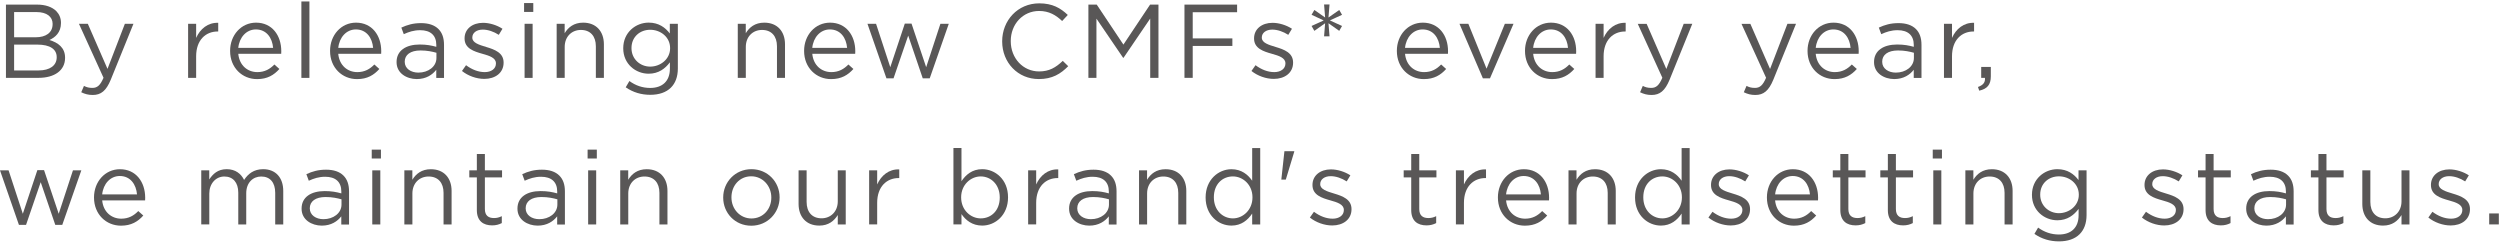 <?xml version="1.0" encoding="utf-8"?>
<!-- Generator: Adobe Illustrator 27.2.0, SVG Export Plug-In . SVG Version: 6.00 Build 0)  -->
<svg version="1.1" id="レイヤー_1" xmlns="http://www.w3.org/2000/svg" xmlns:xlink="http://www.w3.org/1999/xlink" x="0px"
	 y="0px" viewBox="0 0 597 58" style="enable-background:new 0 0 597 58;" xml:space="preserve">
<style type="text/css">
	.st0{fill:#595757;}
</style>
<g>
	<g>
		<path class="st0" d="M1.42,1.1h7.45c2,0,3.57,0.57,4.57,1.55c0.72,0.75,1.12,1.67,1.12,2.8V5.5c0,2.27-1.4,3.45-2.77,4.05
			c2.07,0.62,3.75,1.82,3.75,4.22v0.05c0,3-2.52,4.77-6.35,4.77H1.42V1.1z M12.57,5.73c0-1.72-1.37-2.85-3.87-2.85H3.37V8.9h5.17
			c2.37,0,4.02-1.07,4.02-3.12V5.73z M8.9,10.65H3.37v6.17h5.87c2.65,0,4.3-1.17,4.3-3.12v-0.05C13.55,11.75,11.95,10.65,8.9,10.65z
			"/>
		<path class="st0" d="M29.82,5.68h2.05l-5.42,13.35c-1.1,2.67-2.35,3.65-4.3,3.65c-1.07,0-1.87-0.23-2.75-0.65l0.65-1.52
			c0.62,0.33,1.2,0.48,2.02,0.48c1.15,0,1.87-0.6,2.65-2.42L18.85,5.68h2.12l4.7,10.77L29.82,5.68z"/>
		<path class="st0" d="M44.92,5.68h1.92v3.37c0.95-2.15,2.82-3.7,5.27-3.6v2.07h-0.15c-2.82,0-5.12,2.02-5.12,5.92v5.15h-1.92V5.68z
			"/>
		<path class="st0" d="M54.95,12.18v-0.05c0-3.72,2.62-6.72,6.2-6.72c3.82,0,6.02,3.05,6.02,6.82c0,0.25,0,0.4-0.02,0.62H56.9
			c0.27,2.8,2.25,4.37,4.55,4.37c1.77,0,3.02-0.73,4.07-1.82l1.2,1.07c-1.3,1.45-2.87,2.42-5.32,2.42
			C57.85,18.9,54.95,16.17,54.95,12.18z M65.22,11.43c-0.2-2.35-1.55-4.4-4.12-4.4c-2.25,0-3.95,1.87-4.2,4.4H65.22z"/>
		<path class="st0" d="M71.97,0.35h1.92V18.6h-1.92V0.35z"/>
		<path class="st0" d="M78.82,12.18v-0.05c0-3.72,2.62-6.72,6.2-6.72c3.82,0,6.02,3.05,6.02,6.82c0,0.25,0,0.4-0.02,0.62H80.77
			c0.27,2.8,2.25,4.37,4.55,4.37c1.77,0,3.02-0.73,4.07-1.82l1.2,1.07c-1.3,1.45-2.87,2.42-5.32,2.42
			C81.72,18.9,78.82,16.17,78.82,12.18z M89.1,11.43c-0.2-2.35-1.55-4.4-4.12-4.4c-2.25,0-3.95,1.87-4.2,4.4H89.1z"/>
		<path class="st0" d="M94.7,14.85V14.8c0-2.72,2.25-4.17,5.52-4.17c1.65,0,2.82,0.23,3.97,0.55v-0.45c0-2.32-1.42-3.52-3.85-3.52
			c-1.52,0-2.72,0.4-3.92,0.95l-0.58-1.57c1.42-0.65,2.82-1.07,4.7-1.07c1.82,0,3.22,0.47,4.17,1.42c0.88,0.88,1.32,2.12,1.32,3.77
			v7.9h-1.85v-1.95c-0.9,1.17-2.4,2.22-4.67,2.22C97.12,18.87,94.7,17.5,94.7,14.85z M104.22,13.85V12.6
			c-0.95-0.27-2.22-0.55-3.8-0.55c-2.42,0-3.77,1.05-3.77,2.67v0.05c0,1.62,1.5,2.57,3.25,2.57
			C102.27,17.35,104.22,15.9,104.22,13.85z"/>
		<path class="st0" d="M110.32,16.95l0.97-1.38c1.4,1.05,2.95,1.65,4.47,1.65c1.55,0,2.67-0.8,2.67-2.05v-0.05
			c0-1.3-1.52-1.8-3.22-2.27c-2.02-0.57-4.27-1.27-4.27-3.65V9.15c0-2.22,1.85-3.7,4.4-3.7c1.57,0,3.32,0.55,4.65,1.42l-0.88,1.45
			c-1.2-0.77-2.57-1.25-3.82-1.25c-1.52,0-2.5,0.8-2.5,1.87V9c0,1.22,1.6,1.7,3.32,2.22c2,0.6,4.15,1.37,4.15,3.7v0.05
			c0,2.45-2.02,3.87-4.6,3.87C113.82,18.85,111.77,18.12,110.32,16.95z"/>
		<path class="st0" d="M125.15,0.73h2.2v2.12h-2.2V0.73z M125.27,5.68h1.92V18.6h-1.92V5.68z"/>
		<path class="st0" d="M132.92,5.68h1.92v2.25c0.85-1.4,2.2-2.52,4.42-2.52c3.12,0,4.95,2.1,4.95,5.17v8.02h-1.92v-7.55
			c0-2.4-1.3-3.9-3.57-3.9c-2.22,0-3.87,1.62-3.87,4.05v7.4h-1.92V5.68z"/>
		<path class="st0" d="M149.42,20.85l0.88-1.5c1.47,1.07,3.12,1.65,4.97,1.65c2.85,0,4.7-1.57,4.7-4.6v-1.52
			c-1.12,1.5-2.7,2.72-5.07,2.72c-3.1,0-6.07-2.32-6.07-6.05V11.5c0-3.77,3-6.1,6.07-6.1c2.42,0,4,1.2,5.05,2.6V5.68h1.92v10.67
			c0,2-0.6,3.52-1.65,4.57c-1.15,1.15-2.87,1.72-4.92,1.72C153.15,22.65,151.15,22.05,149.42,20.85z M160.02,11.53v-0.05
			c0-2.65-2.3-4.37-4.75-4.37c-2.45,0-4.47,1.7-4.47,4.35v0.05c0,2.6,2.07,4.4,4.47,4.4C157.72,15.9,160.02,14.12,160.02,11.53z"/>
		<path class="st0" d="M176.17,5.68h1.92v2.25c0.85-1.4,2.2-2.52,4.42-2.52c3.12,0,4.95,2.1,4.95,5.17v8.02h-1.92v-7.55
			c0-2.4-1.3-3.9-3.57-3.9c-2.22,0-3.87,1.62-3.87,4.05v7.4h-1.92V5.68z"/>
		<path class="st0" d="M192.02,12.18v-0.05c0-3.72,2.62-6.72,6.2-6.72c3.82,0,6.02,3.05,6.02,6.82c0,0.25,0,0.4-0.02,0.62h-10.25
			c0.27,2.8,2.25,4.37,4.55,4.37c1.77,0,3.02-0.73,4.07-1.82l1.2,1.07c-1.3,1.45-2.87,2.42-5.32,2.42
			C194.92,18.9,192.02,16.17,192.02,12.18z M202.29,11.43c-0.2-2.35-1.55-4.4-4.12-4.4c-2.25,0-3.95,1.87-4.2,4.4H202.29z"/>
		<path class="st0" d="M207.15,5.68h2.05l3.4,10.37l3.47-10.42h1.6l3.5,10.42l3.4-10.37h2l-4.55,13.02h-1.67l-3.47-10.2l-3.5,10.2
			h-1.7L207.15,5.68z"/>
		<path class="st0" d="M239.32,9.9V9.85c0-4.95,3.7-9.05,8.85-9.05c3.17,0,5.07,1.12,6.82,2.77l-1.35,1.45
			c-1.47-1.4-3.12-2.4-5.5-2.4c-3.87,0-6.77,3.15-6.77,7.17v0.05c0,4.05,2.92,7.22,6.77,7.22c2.4,0,3.97-0.92,5.65-2.52l1.3,1.27
			c-1.82,1.85-3.82,3.07-7,3.07C243.05,18.9,239.32,14.92,239.32,9.9z"/>
		<path class="st0" d="M259.9,1.1h2l6.37,9.55l6.37-9.55h2v17.5h-1.97V4.43l-6.37,9.37h-0.1l-6.37-9.35V18.6h-1.92V1.1z"/>
		<path class="st0" d="M282.85,1.1h12.57v1.82h-10.6v6.25h9.47v1.8h-9.47v7.62h-1.97V1.1z"/>
		<path class="st0" d="M298.85,16.95l0.97-1.38c1.4,1.05,2.95,1.65,4.47,1.65c1.55,0,2.67-0.8,2.67-2.05v-0.05
			c0-1.3-1.52-1.8-3.22-2.27c-2.02-0.57-4.27-1.27-4.27-3.65V9.15c0-2.22,1.85-3.7,4.4-3.7c1.57,0,3.32,0.55,4.65,1.42l-0.88,1.45
			c-1.2-0.77-2.57-1.25-3.82-1.25c-1.52,0-2.5,0.8-2.5,1.87V9c0,1.22,1.6,1.7,3.32,2.22c2,0.6,4.15,1.37,4.15,3.7v0.05
			c0,2.45-2.02,3.87-4.6,3.87C302.35,18.85,300.3,18.12,298.85,16.95z"/>
		<path class="st0" d="M316.44,5.55l-2.57,1.82L313.2,6.2l2.9-1.32l-2.9-1.35l0.67-1.15l2.57,1.8l-0.25-3.12h1.3l-0.25,3.12
			l2.57-1.8l0.67,1.15l-2.9,1.35l2.9,1.32l-0.67,1.17l-2.57-1.82l0.25,3.12h-1.3L316.44,5.55z"/>
		<path class="st0" d="M333.57,12.18v-0.05c0-3.72,2.62-6.72,6.2-6.72c3.82,0,6.02,3.05,6.02,6.82c0,0.25,0,0.4-0.02,0.62h-10.25
			c0.27,2.8,2.25,4.37,4.55,4.37c1.77,0,3.02-0.73,4.07-1.82l1.2,1.07c-1.3,1.45-2.87,2.42-5.32,2.42
			C336.47,18.9,333.57,16.17,333.57,12.18z M343.84,11.43c-0.2-2.35-1.55-4.4-4.12-4.4c-2.25,0-3.95,1.87-4.2,4.4H343.84z"/>
		<path class="st0" d="M348.52,5.68h2.12l4.35,10.72l4.37-10.72h2.07l-5.62,13.02h-1.7L348.52,5.68z"/>
		<path class="st0" d="M364.17,12.18v-0.05c0-3.72,2.62-6.72,6.2-6.72c3.82,0,6.02,3.05,6.02,6.82c0,0.25,0,0.4-0.02,0.62h-10.25
			c0.27,2.8,2.25,4.37,4.55,4.37c1.77,0,3.02-0.73,4.07-1.82l1.2,1.07c-1.3,1.45-2.87,2.42-5.32,2.42
			C367.07,18.9,364.17,16.17,364.17,12.18z M374.44,11.43c-0.2-2.35-1.55-4.4-4.12-4.4c-2.25,0-3.95,1.87-4.2,4.4H374.44z"/>
		<path class="st0" d="M381.02,5.68h1.92v3.37c0.95-2.15,2.82-3.7,5.27-3.6v2.07h-0.15c-2.82,0-5.12,2.02-5.12,5.92v5.15h-1.92V5.68
			z"/>
		<path class="st0" d="M402.07,5.68h2.05l-5.42,13.35c-1.1,2.67-2.35,3.65-4.3,3.65c-1.07,0-1.87-0.23-2.75-0.65l0.65-1.52
			c0.62,0.33,1.2,0.48,2.02,0.48c1.15,0,1.87-0.6,2.65-2.42l-5.87-12.87h2.12l4.7,10.77L402.07,5.68z"/>
		<path class="st0" d="M426.84,5.68h2.05l-5.42,13.35c-1.1,2.67-2.35,3.65-4.3,3.65c-1.07,0-1.87-0.23-2.75-0.65l0.65-1.52
			c0.62,0.33,1.2,0.48,2.02,0.48c1.15,0,1.87-0.6,2.65-2.42l-5.87-12.87h2.12l4.7,10.77L426.84,5.68z"/>
		<path class="st0" d="M431.64,12.18v-0.05c0-3.72,2.62-6.72,6.2-6.72c3.82,0,6.02,3.05,6.02,6.82c0,0.25,0,0.4-0.02,0.62h-10.25
			c0.27,2.8,2.25,4.37,4.55,4.37c1.77,0,3.02-0.73,4.07-1.82l1.2,1.07c-1.3,1.45-2.87,2.42-5.32,2.42
			C434.54,18.9,431.64,16.17,431.64,12.18z M441.92,11.43c-0.2-2.35-1.55-4.4-4.12-4.4c-2.25,0-3.95,1.87-4.2,4.4H441.92z"/>
		<path class="st0" d="M447.52,14.85V14.8c0-2.72,2.25-4.17,5.52-4.17c1.65,0,2.82,0.23,3.97,0.55v-0.45c0-2.32-1.42-3.52-3.85-3.52
			c-1.52,0-2.72,0.4-3.92,0.95l-0.58-1.57c1.42-0.65,2.82-1.07,4.7-1.07c1.82,0,3.22,0.47,4.17,1.42c0.88,0.88,1.32,2.12,1.32,3.77
			v7.9h-1.85v-1.95c-0.9,1.17-2.4,2.22-4.67,2.22C449.94,18.87,447.52,17.5,447.52,14.85z M457.04,13.85V12.6
			c-0.95-0.27-2.22-0.55-3.8-0.55c-2.42,0-3.77,1.05-3.77,2.67v0.05c0,1.62,1.5,2.57,3.25,2.57
			C455.09,17.35,457.04,15.9,457.04,13.85z"/>
		<path class="st0" d="M464.22,5.68h1.92v3.37c0.95-2.15,2.82-3.7,5.27-3.6v2.07h-0.15c-2.82,0-5.12,2.02-5.12,5.92v5.15h-1.92V5.68
			z"/>
		<path class="st0" d="M472.34,20.77c1.25-0.45,1.77-1.1,1.67-2.17h-0.9v-2.62h2.3v2.25c0,2.02-0.88,3-2.77,3.42L472.34,20.77z"/>
		<path class="st0" d="M0,40.68h2.05l3.4,10.37l3.47-10.42h1.6l3.5,10.42l3.4-10.37h2L14.87,53.7H13.2L9.72,43.5l-3.5,10.2h-1.7
			L0,40.68z"/>
		<path class="st0" d="M22.45,47.18v-0.05c0-3.72,2.62-6.72,6.2-6.72c3.82,0,6.02,3.05,6.02,6.82c0,0.25,0,0.4-0.02,0.62H24.4
			c0.27,2.8,2.25,4.37,4.55,4.37c1.77,0,3.02-0.73,4.07-1.82l1.2,1.07c-1.3,1.45-2.87,2.42-5.32,2.42
			C25.35,53.9,22.45,51.17,22.45,47.18z M32.72,46.43c-0.2-2.35-1.55-4.4-4.12-4.4c-2.25,0-3.95,1.87-4.2,4.4H32.72z"/>
		<path class="st0" d="M48.05,40.68h1.92v2.17c0.85-1.27,2-2.45,4.17-2.45c2.1,0,3.45,1.12,4.15,2.57c0.92-1.42,2.3-2.57,4.55-2.57
			c2.97,0,4.8,2,4.8,5.2v8h-1.92v-7.55c0-2.5-1.25-3.9-3.35-3.9c-1.95,0-3.57,1.45-3.57,4v7.45h-1.9V46c0-2.42-1.27-3.85-3.32-3.85
			c-2.05,0-3.6,1.7-3.6,4.07v7.37h-1.92V40.68z"/>
		<path class="st0" d="M72.02,49.85V49.8c0-2.72,2.25-4.17,5.52-4.17c1.65,0,2.82,0.23,3.97,0.55v-0.45c0-2.32-1.42-3.52-3.85-3.52
			c-1.52,0-2.72,0.4-3.92,0.95l-0.58-1.57c1.42-0.65,2.82-1.07,4.7-1.07c1.82,0,3.22,0.47,4.17,1.42c0.88,0.88,1.32,2.12,1.32,3.77
			v7.9h-1.85v-1.95c-0.9,1.17-2.4,2.22-4.67,2.22C74.45,53.87,72.02,52.5,72.02,49.85z M81.55,48.85V47.6
			c-0.95-0.27-2.22-0.55-3.8-0.55c-2.42,0-3.77,1.05-3.77,2.67v0.05c0,1.62,1.5,2.57,3.25,2.57C79.6,52.35,81.55,50.9,81.55,48.85z"
			/>
		<path class="st0" d="M88.77,35.73h2.2v2.12h-2.2V35.73z M88.9,40.68h1.92V53.6H88.9V40.68z"/>
		<path class="st0" d="M96.55,40.68h1.92v2.25c0.85-1.4,2.2-2.52,4.42-2.52c3.12,0,4.95,2.1,4.95,5.17v8.02h-1.92v-7.55
			c0-2.4-1.3-3.9-3.57-3.9c-2.22,0-3.87,1.62-3.87,4.05v7.4h-1.92V40.68z"/>
		<path class="st0" d="M113.87,50.17v-7.8h-1.8v-1.7h1.8v-3.9h1.92v3.9h4.1v1.7h-4.1v7.55c0,1.57,0.87,2.15,2.17,2.15
			c0.65,0,1.2-0.12,1.87-0.45v1.65c-0.67,0.35-1.4,0.55-2.32,0.55C115.45,53.82,113.87,52.8,113.87,50.17z"/>
		<path class="st0" d="M123.57,49.85V49.8c0-2.72,2.25-4.17,5.52-4.17c1.65,0,2.82,0.23,3.97,0.55v-0.45c0-2.32-1.42-3.52-3.85-3.52
			c-1.52,0-2.72,0.4-3.92,0.95l-0.58-1.57c1.42-0.65,2.82-1.07,4.7-1.07c1.82,0,3.22,0.47,4.17,1.42c0.88,0.88,1.32,2.12,1.32,3.77
			v7.9h-1.85v-1.95c-0.9,1.17-2.4,2.22-4.67,2.22C126,53.87,123.57,52.5,123.57,49.85z M133.1,48.85V47.6
			c-0.95-0.27-2.22-0.55-3.8-0.55c-2.42,0-3.77,1.05-3.77,2.67v0.05c0,1.62,1.5,2.57,3.25,2.57C131.15,52.35,133.1,50.9,133.1,48.85
			z"/>
		<path class="st0" d="M140.32,35.73h2.2v2.12h-2.2V35.73z M140.45,40.68h1.92V53.6h-1.92V40.68z"/>
		<path class="st0" d="M148.1,40.68h1.92v2.25c0.85-1.4,2.2-2.52,4.42-2.52c3.12,0,4.95,2.1,4.95,5.17v8.02h-1.92v-7.55
			c0-2.4-1.3-3.9-3.57-3.9c-2.22,0-3.87,1.62-3.87,4.05v7.4h-1.92V40.68z"/>
		<path class="st0" d="M172.7,47.2v-0.05c0-3.65,2.85-6.75,6.75-6.75c3.87,0,6.72,3.05,6.72,6.7v0.05c0,3.65-2.87,6.75-6.77,6.75
			C175.52,53.9,172.7,50.85,172.7,47.2z M184.19,47.2v-0.05c0-2.77-2.07-5.05-4.8-5.05c-2.8,0-4.72,2.27-4.72,5v0.05
			c0,2.77,2.05,5.02,4.77,5.02C182.25,52.17,184.19,49.92,184.19,47.2z"/>
		<path class="st0" d="M190.7,48.7v-8.02h1.92v7.55c0,2.4,1.3,3.9,3.57,3.9c2.2,0,3.87-1.62,3.87-4.05v-7.4h1.9V53.6h-1.9v-2.25
			c-0.88,1.4-2.2,2.52-4.42,2.52C192.52,53.87,190.7,51.77,190.7,48.7z"/>
		<path class="st0" d="M207.55,40.68h1.92v3.37c0.95-2.15,2.82-3.7,5.27-3.6v2.07h-0.15c-2.82,0-5.12,2.02-5.12,5.92v5.15h-1.92
			V40.68z"/>
		<path class="st0" d="M229.6,51.12v2.47h-1.92V35.35h1.92v7.92c1.05-1.55,2.57-2.87,4.95-2.87c3.1,0,6.17,2.45,6.17,6.7v0.05
			c0,4.22-3.05,6.72-6.17,6.72C232.15,53.87,230.6,52.57,229.6,51.12z M238.74,47.18v-0.05c0-3.05-2.1-5-4.55-5
			c-2.4,0-4.67,2.02-4.67,4.97v0.05c0,3,2.27,5,4.67,5C236.69,52.15,238.74,50.3,238.74,47.18z"/>
		<path class="st0" d="M245.52,40.68h1.92v3.37c0.95-2.15,2.82-3.7,5.27-3.6v2.07h-0.15c-2.82,0-5.12,2.02-5.12,5.92v5.15h-1.92
			V40.68z"/>
		<path class="st0" d="M255.3,49.85V49.8c0-2.72,2.25-4.17,5.52-4.17c1.65,0,2.82,0.23,3.97,0.55v-0.45c0-2.32-1.42-3.52-3.85-3.52
			c-1.52,0-2.72,0.4-3.92,0.95l-0.58-1.57c1.42-0.65,2.82-1.07,4.7-1.07c1.82,0,3.22,0.47,4.17,1.42c0.88,0.88,1.32,2.12,1.32,3.77
			v7.9h-1.85v-1.95c-0.9,1.17-2.4,2.22-4.67,2.22C257.72,53.87,255.3,52.5,255.3,49.85z M264.82,48.85V47.6
			c-0.95-0.27-2.22-0.55-3.8-0.55c-2.42,0-3.77,1.05-3.77,2.67v0.05c0,1.62,1.5,2.57,3.25,2.57
			C262.87,52.35,264.82,50.9,264.82,48.85z"/>
		<path class="st0" d="M272,40.68h1.92v2.25c0.85-1.4,2.2-2.52,4.42-2.52c3.12,0,4.95,2.1,4.95,5.17v8.02h-1.92v-7.55
			c0-2.4-1.3-3.9-3.57-3.9c-2.22,0-3.87,1.62-3.87,4.05v7.4H272V40.68z"/>
		<path class="st0" d="M287.9,47.18v-0.05c0-4.22,3.07-6.72,6.17-6.72c2.4,0,3.95,1.3,4.95,2.75v-7.8h1.92V53.6h-1.92V51
			c-1.05,1.55-2.57,2.87-4.95,2.87C290.97,53.87,287.9,51.42,287.9,47.18z M299.09,47.15V47.1c0-2.97-2.27-4.97-4.67-4.97
			c-2.5,0-4.55,1.85-4.55,4.97v0.05c0,3.05,2.1,5,4.55,5C296.82,52.15,299.09,50.12,299.09,47.15z"/>
		<path class="st0" d="M306.72,36.1h2.35v0.12l-2.02,6.67h-1.07L306.72,36.1z"/>
		<path class="st0" d="M312.8,51.95l0.97-1.38c1.4,1.05,2.95,1.65,4.47,1.65c1.55,0,2.67-0.8,2.67-2.05v-0.05
			c0-1.3-1.52-1.8-3.22-2.27c-2.02-0.57-4.27-1.27-4.27-3.65v-0.05c0-2.22,1.85-3.7,4.4-3.7c1.57,0,3.32,0.55,4.65,1.42l-0.88,1.45
			c-1.2-0.77-2.57-1.25-3.82-1.25c-1.52,0-2.5,0.8-2.5,1.87V44c0,1.22,1.6,1.7,3.32,2.22c2,0.6,4.15,1.37,4.15,3.7v0.05
			c0,2.45-2.02,3.87-4.6,3.87C316.3,53.85,314.25,53.12,312.8,51.95z"/>
		<path class="st0" d="M337,50.17v-7.8h-1.8v-1.7h1.8v-3.9h1.92v3.9h4.1v1.7h-4.1v7.55c0,1.57,0.87,2.15,2.17,2.15
			c0.65,0,1.2-0.12,1.87-0.45v1.65c-0.67,0.35-1.4,0.55-2.32,0.55C338.57,53.82,337,52.8,337,50.17z"/>
		<path class="st0" d="M347.67,40.68h1.92v3.37c0.95-2.15,2.82-3.7,5.27-3.6v2.07h-0.15c-2.82,0-5.12,2.02-5.12,5.92v5.15h-1.92
			V40.68z"/>
		<path class="st0" d="M357.7,47.18v-0.05c0-3.72,2.62-6.72,6.2-6.72c3.82,0,6.02,3.05,6.02,6.82c0,0.25,0,0.4-0.02,0.62h-10.25
			c0.27,2.8,2.25,4.37,4.55,4.37c1.77,0,3.02-0.73,4.07-1.82l1.2,1.07c-1.3,1.45-2.87,2.42-5.32,2.42
			C360.6,53.9,357.7,51.17,357.7,47.18z M367.97,46.43c-0.2-2.35-1.55-4.4-4.12-4.4c-2.25,0-3.95,1.87-4.2,4.4H367.97z"/>
		<path class="st0" d="M374.55,40.68h1.92v2.25c0.85-1.4,2.2-2.52,4.42-2.52c3.12,0,4.95,2.1,4.95,5.17v8.02h-1.92v-7.55
			c0-2.4-1.3-3.9-3.57-3.9c-2.22,0-3.87,1.62-3.87,4.05v7.4h-1.92V40.68z"/>
		<path class="st0" d="M390.45,47.18v-0.05c0-4.22,3.07-6.72,6.17-6.72c2.4,0,3.95,1.3,4.95,2.75v-7.8h1.92V53.6h-1.92V51
			c-1.05,1.55-2.57,2.87-4.95,2.87C393.52,53.87,390.45,51.42,390.45,47.18z M401.64,47.15V47.1c0-2.97-2.27-4.97-4.67-4.97
			c-2.5,0-4.55,1.85-4.55,4.97v0.05c0,3.05,2.1,5,4.55,5C399.37,52.15,401.64,50.12,401.64,47.15z"/>
		<path class="st0" d="M407.97,51.95l0.97-1.38c1.4,1.05,2.95,1.65,4.47,1.65c1.55,0,2.67-0.8,2.67-2.05v-0.05
			c0-1.3-1.52-1.8-3.22-2.27c-2.02-0.57-4.27-1.27-4.27-3.65v-0.05c0-2.22,1.85-3.7,4.4-3.7c1.57,0,3.32,0.55,4.65,1.42l-0.88,1.45
			c-1.2-0.77-2.57-1.25-3.82-1.25c-1.52,0-2.5,0.8-2.5,1.87V44c0,1.22,1.6,1.7,3.32,2.22c2,0.6,4.15,1.37,4.15,3.7v0.05
			c0,2.45-2.02,3.87-4.6,3.87C411.47,53.85,409.42,53.12,407.97,51.95z"/>
		<path class="st0" d="M421.94,47.18v-0.05c0-3.72,2.62-6.72,6.2-6.72c3.82,0,6.02,3.05,6.02,6.82c0,0.25,0,0.4-0.02,0.62h-10.25
			c0.27,2.8,2.25,4.37,4.55,4.37c1.77,0,3.02-0.73,4.07-1.82l1.2,1.07c-1.3,1.45-2.87,2.42-5.32,2.42
			C424.84,53.9,421.94,51.17,421.94,47.18z M432.22,46.43c-0.2-2.35-1.55-4.4-4.12-4.4c-2.25,0-3.95,1.87-4.2,4.4H432.22z"/>
		<path class="st0" d="M439.47,50.17v-7.8h-1.8v-1.7h1.8v-3.9h1.92v3.9h4.1v1.7h-4.1v7.55c0,1.57,0.87,2.15,2.17,2.15
			c0.65,0,1.2-0.12,1.87-0.45v1.65c-0.67,0.35-1.4,0.55-2.32,0.55C441.04,53.82,439.47,52.8,439.47,50.17z"/>
		<path class="st0" d="M450.82,50.17v-7.8h-1.8v-1.7h1.8v-3.9h1.92v3.9h4.1v1.7h-4.1v7.55c0,1.57,0.87,2.15,2.17,2.15
			c0.65,0,1.2-0.12,1.87-0.45v1.65c-0.67,0.35-1.4,0.55-2.32,0.55C452.39,53.82,450.82,52.8,450.82,50.17z"/>
		<path class="st0" d="M461.54,35.73h2.2v2.12h-2.2V35.73z M461.67,40.68h1.92V53.6h-1.92V40.68z"/>
		<path class="st0" d="M469.32,40.68h1.92v2.25c0.85-1.4,2.2-2.52,4.42-2.52c3.12,0,4.95,2.1,4.95,5.17v8.02h-1.92v-7.55
			c0-2.4-1.3-3.9-3.57-3.9c-2.22,0-3.87,1.62-3.87,4.05v7.4h-1.92V40.68z"/>
		<path class="st0" d="M485.82,55.85l0.88-1.5c1.47,1.07,3.12,1.65,4.97,1.65c2.85,0,4.7-1.57,4.7-4.6v-1.52
			c-1.12,1.5-2.7,2.72-5.07,2.72c-3.1,0-6.07-2.32-6.07-6.05V46.5c0-3.77,3-6.1,6.07-6.1c2.42,0,4,1.2,5.05,2.6v-2.32h1.92v10.67
			c0,2-0.6,3.52-1.65,4.57c-1.15,1.15-2.87,1.72-4.92,1.72C489.54,57.65,487.54,57.05,485.82,55.85z M496.42,46.53v-0.05
			c0-2.65-2.3-4.37-4.75-4.37s-4.47,1.7-4.47,4.35v0.05c0,2.6,2.07,4.4,4.47,4.4C494.12,50.9,496.42,49.12,496.42,46.53z"/>
		<path class="st0" d="M511.49,51.95l0.97-1.38c1.4,1.05,2.95,1.65,4.47,1.65c1.55,0,2.67-0.8,2.67-2.05v-0.05
			c0-1.3-1.52-1.8-3.22-2.27c-2.02-0.57-4.27-1.27-4.27-3.65v-0.05c0-2.22,1.85-3.7,4.4-3.7c1.57,0,3.32,0.55,4.65,1.42l-0.88,1.45
			c-1.2-0.77-2.57-1.25-3.82-1.25c-1.52,0-2.5,0.8-2.5,1.87V44c0,1.22,1.6,1.7,3.32,2.22c2,0.6,4.15,1.37,4.15,3.7v0.05
			c0,2.45-2.02,3.87-4.6,3.87C514.99,53.85,512.94,53.12,511.49,51.95z"/>
		<path class="st0" d="M526.69,50.17v-7.8h-1.8v-1.7h1.8v-3.9h1.92v3.9h4.1v1.7h-4.1v7.55c0,1.57,0.87,2.15,2.17,2.15
			c0.65,0,1.2-0.12,1.87-0.45v1.65c-0.67,0.35-1.4,0.55-2.32,0.55C528.27,53.82,526.69,52.8,526.69,50.17z"/>
		<path class="st0" d="M536.39,49.85V49.8c0-2.72,2.25-4.17,5.52-4.17c1.65,0,2.82,0.23,3.97,0.55v-0.45c0-2.32-1.42-3.52-3.85-3.52
			c-1.52,0-2.72,0.4-3.92,0.95l-0.58-1.57c1.42-0.65,2.82-1.07,4.7-1.07c1.82,0,3.22,0.47,4.17,1.42c0.88,0.88,1.32,2.12,1.32,3.77
			v7.9h-1.85v-1.95c-0.9,1.17-2.4,2.22-4.67,2.22C538.82,53.87,536.39,52.5,536.39,49.85z M545.91,48.85V47.6
			c-0.95-0.27-2.22-0.55-3.8-0.55c-2.42,0-3.77,1.05-3.77,2.67v0.05c0,1.62,1.5,2.57,3.25,2.57
			C543.97,52.35,545.91,50.9,545.91,48.85z"/>
		<path class="st0" d="M553.64,50.17v-7.8h-1.8v-1.7h1.8v-3.9h1.92v3.9h4.1v1.7h-4.1v7.55c0,1.57,0.87,2.15,2.17,2.15
			c0.65,0,1.2-0.12,1.87-0.45v1.65c-0.67,0.35-1.4,0.55-2.32,0.55C555.22,53.82,553.64,52.8,553.64,50.17z"/>
		<path class="st0" d="M564.12,48.7v-8.02h1.92v7.55c0,2.4,1.3,3.9,3.57,3.9c2.2,0,3.87-1.62,3.87-4.05v-7.4h1.9V53.6h-1.9v-2.25
			c-0.88,1.4-2.2,2.52-4.42,2.52C565.94,53.87,564.12,51.77,564.12,48.7z"/>
		<path class="st0" d="M579.89,51.95l0.97-1.38c1.4,1.05,2.95,1.65,4.47,1.65c1.55,0,2.67-0.8,2.67-2.05v-0.05
			c0-1.3-1.52-1.8-3.22-2.27c-2.02-0.57-4.27-1.27-4.27-3.65v-0.05c0-2.22,1.85-3.7,4.4-3.7c1.57,0,3.32,0.55,4.65,1.42l-0.88,1.45
			c-1.2-0.77-2.57-1.25-3.82-1.25c-1.52,0-2.5,0.8-2.5,1.87V44c0,1.22,1.6,1.7,3.32,2.22c2,0.6,4.15,1.37,4.15,3.7v0.05
			c0,2.45-2.02,3.87-4.6,3.87C583.39,53.85,581.34,53.12,579.89,51.95z"/>
		<path class="st0" d="M594.42,50.97h2.3v2.62h-2.3V50.97z"/>
	</g>
</g>
</svg>
